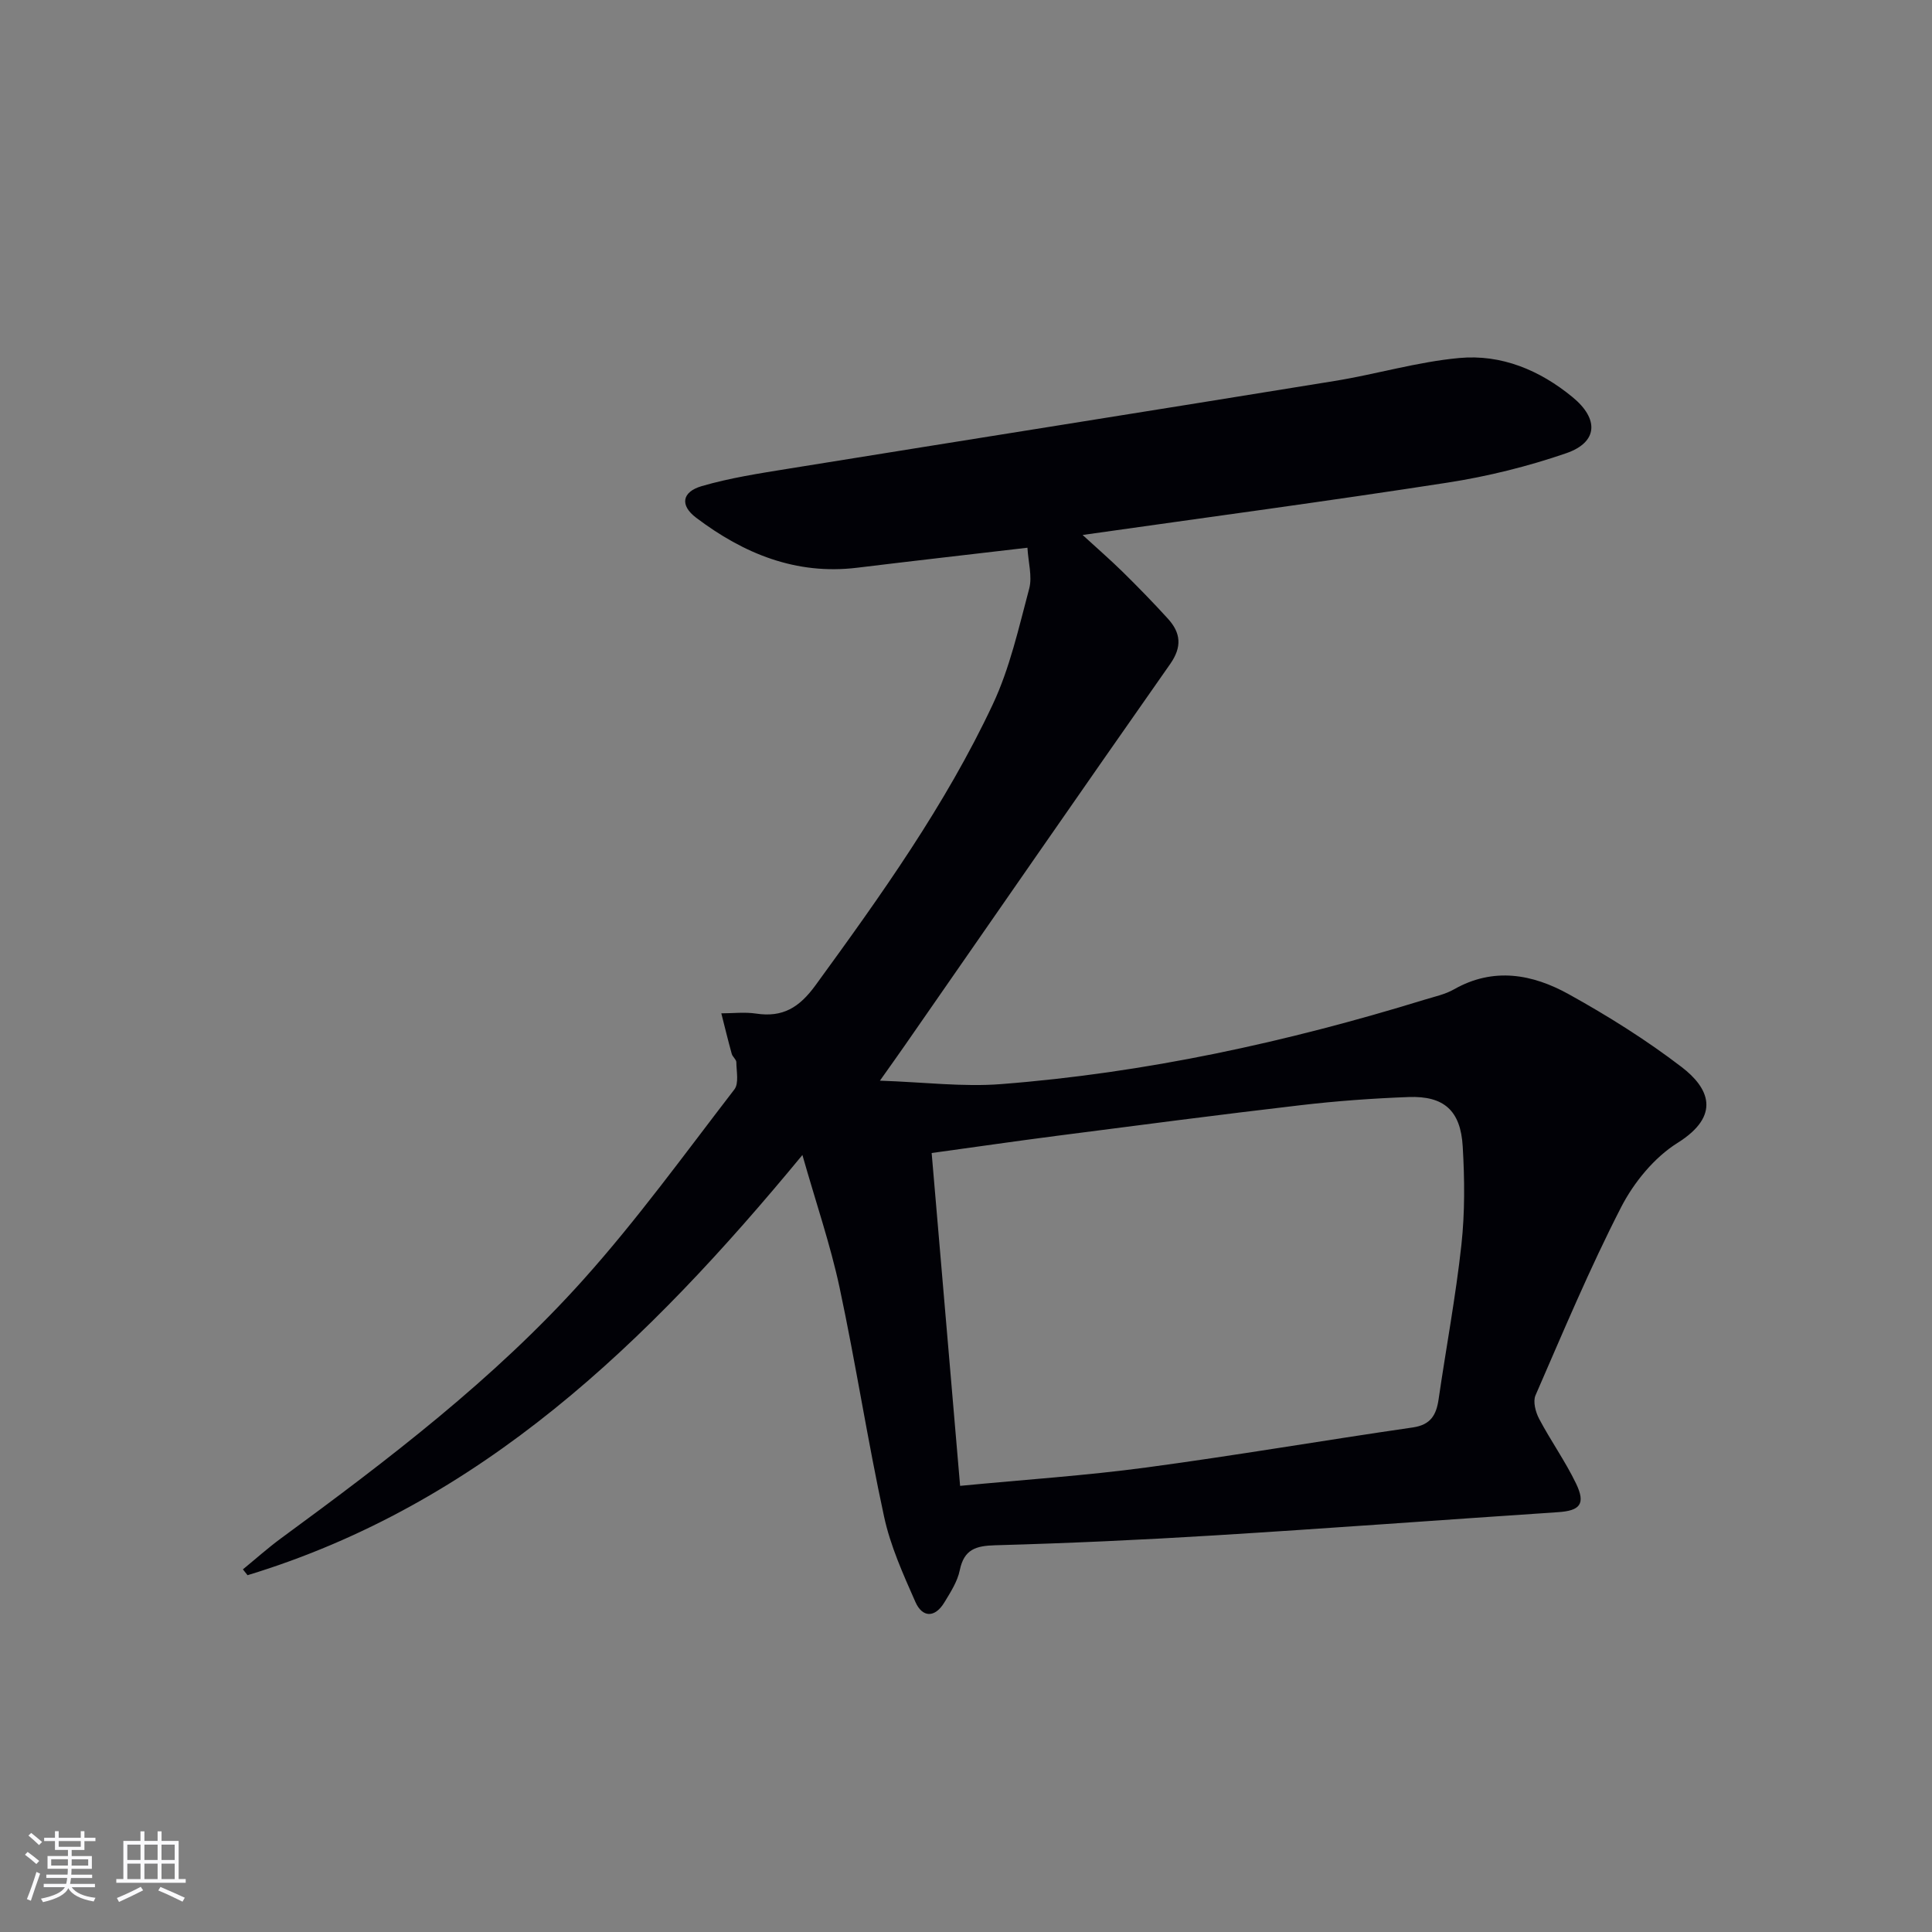 <svg enable-background="new 0 0 400 400" viewBox="0 0 400 400" xmlns="http://www.w3.org/2000/svg"><rect x="0" y="0" width="400" height="400" fill="#808080" stroke="none"/><path d="m212.72 113.4c-12.22 1.43-23.74 2.74-35.24 4.14-12.69 1.55-23.53-2.93-33.35-10.35-3.38-2.55-2.98-5.33 1.14-6.54 5.86-1.71 11.96-2.64 18.01-3.62 37.66-6.08 75.35-12.03 113.01-18.15 8.65-1.4 17.15-3.96 25.84-4.76 8.7-.8 16.63 2.49 23.46 8.11 5.47 4.5 5.28 9.32-1.31 11.6-7.95 2.74-16.25 4.8-24.57 6.09-24.92 3.86-49.91 7.2-75.57 10.84 2.89 2.65 5.68 5.07 8.31 7.65 3.2 3.15 6.34 6.37 9.36 9.69 2.65 2.92 2.97 5.8.46 9.38-18.44 26.29-36.69 52.7-55.01 79.07-1.32 1.9-2.66 3.77-5.08 7.19 9.17.31 17.21 1.33 25.11.71 29.89-2.32 59.04-8.67 87.67-17.48 2.05-.63 4.24-1.09 6.08-2.14 8.18-4.65 16.26-3.15 23.77 1.02 8.1 4.49 16.03 9.46 23.37 15.08 5.61 4.3 8.25 9.99-.87 15.7-4.82 3.02-9.03 8.17-11.67 13.3-6.51 12.68-12.03 25.87-17.73 38.96-.56 1.29.01 3.46.75 4.86 2.4 4.55 5.42 8.78 7.65 13.41 2.03 4.24.82 5.62-3.75 5.92-23.72 1.58-47.42 3.35-71.14 4.81-15.11.93-30.23 1.62-45.36 2.04-4.03.11-6.46.84-7.35 5.17-.48 2.35-1.92 4.57-3.2 6.68-1.95 3.21-4.54 3.16-5.99-.12-2.53-5.73-5.17-11.58-6.48-17.65-3.41-15.73-5.85-31.67-9.21-47.41-1.89-8.84-4.85-17.44-7.7-27.47-32.15 38.95-66.61 72.32-114.88 87-.32-.4-.64-.8-.96-1.21 2.63-2.15 5.17-4.43 7.91-6.44 22.18-16.27 44.1-32.94 62.52-53.48 11.2-12.48 21.08-26.15 31.33-39.45.96-1.25.42-3.73.4-5.64-.01-.57-.78-1.1-.95-1.72-.77-2.78-1.45-5.59-2.16-8.39 2.4 0 4.84-.3 7.18.05 5.54.84 8.96-1.24 12.33-5.87 13.53-18.58 26.88-37.27 36.68-58.12 3.55-7.54 5.4-15.93 7.57-24.05.64-2.49-.21-5.4-.38-8.41zm-13.94 194.23c13.52-1.3 26.11-2.13 38.6-3.81 18.41-2.47 36.73-5.62 55.11-8.28 3.73-.54 4.88-2.58 5.36-5.85 1.55-10.66 3.55-21.27 4.72-31.98.73-6.72.67-13.58.27-20.34-.43-7.46-3.9-10.51-11.21-10.24-7.47.28-14.94.82-22.36 1.69-16.82 1.96-33.61 4.16-50.4 6.33-8.52 1.1-17.03 2.34-25.98 3.57 1.97 23.04 3.91 45.66 5.89 68.91z" fill="#010106"/><g fill="#fafafc"><path d="m5.17 384 .55-.58c.85.61 1.65 1.24 2.4 1.87l-.59.64c-.83-.73-1.62-1.38-2.36-1.93m1.22 9.53-.82-.34c.71-1.76 1.37-3.64 1.98-5.63.24.13.5.25.76.36-.6 1.67-1.24 3.54-1.92 5.61m-.5-13.5.57-.54c.56.44 1.31 1.06 2.26 1.87l-.64.64c-.68-.66-1.41-1.32-2.19-1.97m3.25.46h2.24v-1.36h.77v1.36h4.57v-1.36h.76v1.36h2.28v.69h-2.28v1.84h-2.64v1.26h4.18v2.64h-4.21c0 .45-.02.86-.05 1.21h4.32v.69h-4.38c-.04.34-.1.75-.19 1.22h5.15v.69h-4.82c.87 1.19 2.51 1.92 4.93 2.19-.17.32-.3.57-.37.76-2.77-.49-4.52-1.41-5.26-2.76-.56 1.26-2.3 2.23-5.24 2.9-.12-.24-.26-.48-.43-.72 2.73-.55 4.38-1.34 4.96-2.38h-4.38v-.69h4.65c.1-.38.17-.79.21-1.22h-4.32v-.69h4.4c.03-.34.05-.75.05-1.21h-4.2v-2.64h4.23v-1.26h-2.69v-1.84h-2.24zm1.46 4.46v1.29h3.45c.01-.4.02-.57.01-.53v-.32-.45h-3.46zm1.55-2.59h4.57v-1.19h-4.57zm6.11 2.59h-3.42v.77c-.01.19-.01.37-.02.53h3.44z"/><path d="m32.63 379.16h.82v1.98h3.54v7.89h1.46v.78h-14.37v-.78h1.46v-7.89h3.54v-1.98h.82v1.98h2.73zm-3.49 11.48.5.73c-1.61.82-3.28 1.63-5 2.41-.13-.27-.28-.55-.44-.82 1.75-.72 3.4-1.49 4.94-2.32m-2.78-5.55h2.73v-3.18h-2.73zm0 3.95h2.73v-3.2h-2.73zm3.54-3.95h2.73v-3.18h-2.73zm0 3.95h2.73v-3.2h-2.73zm7.89 4.68c-1.84-.92-3.51-1.7-5.02-2.32l.45-.73c1.89.8 3.57 1.55 5.04 2.23zm-1.62-11.81h-2.73v3.18h2.73zm-2.73 7.13h2.73v-3.2h-2.73z"/></g></svg>